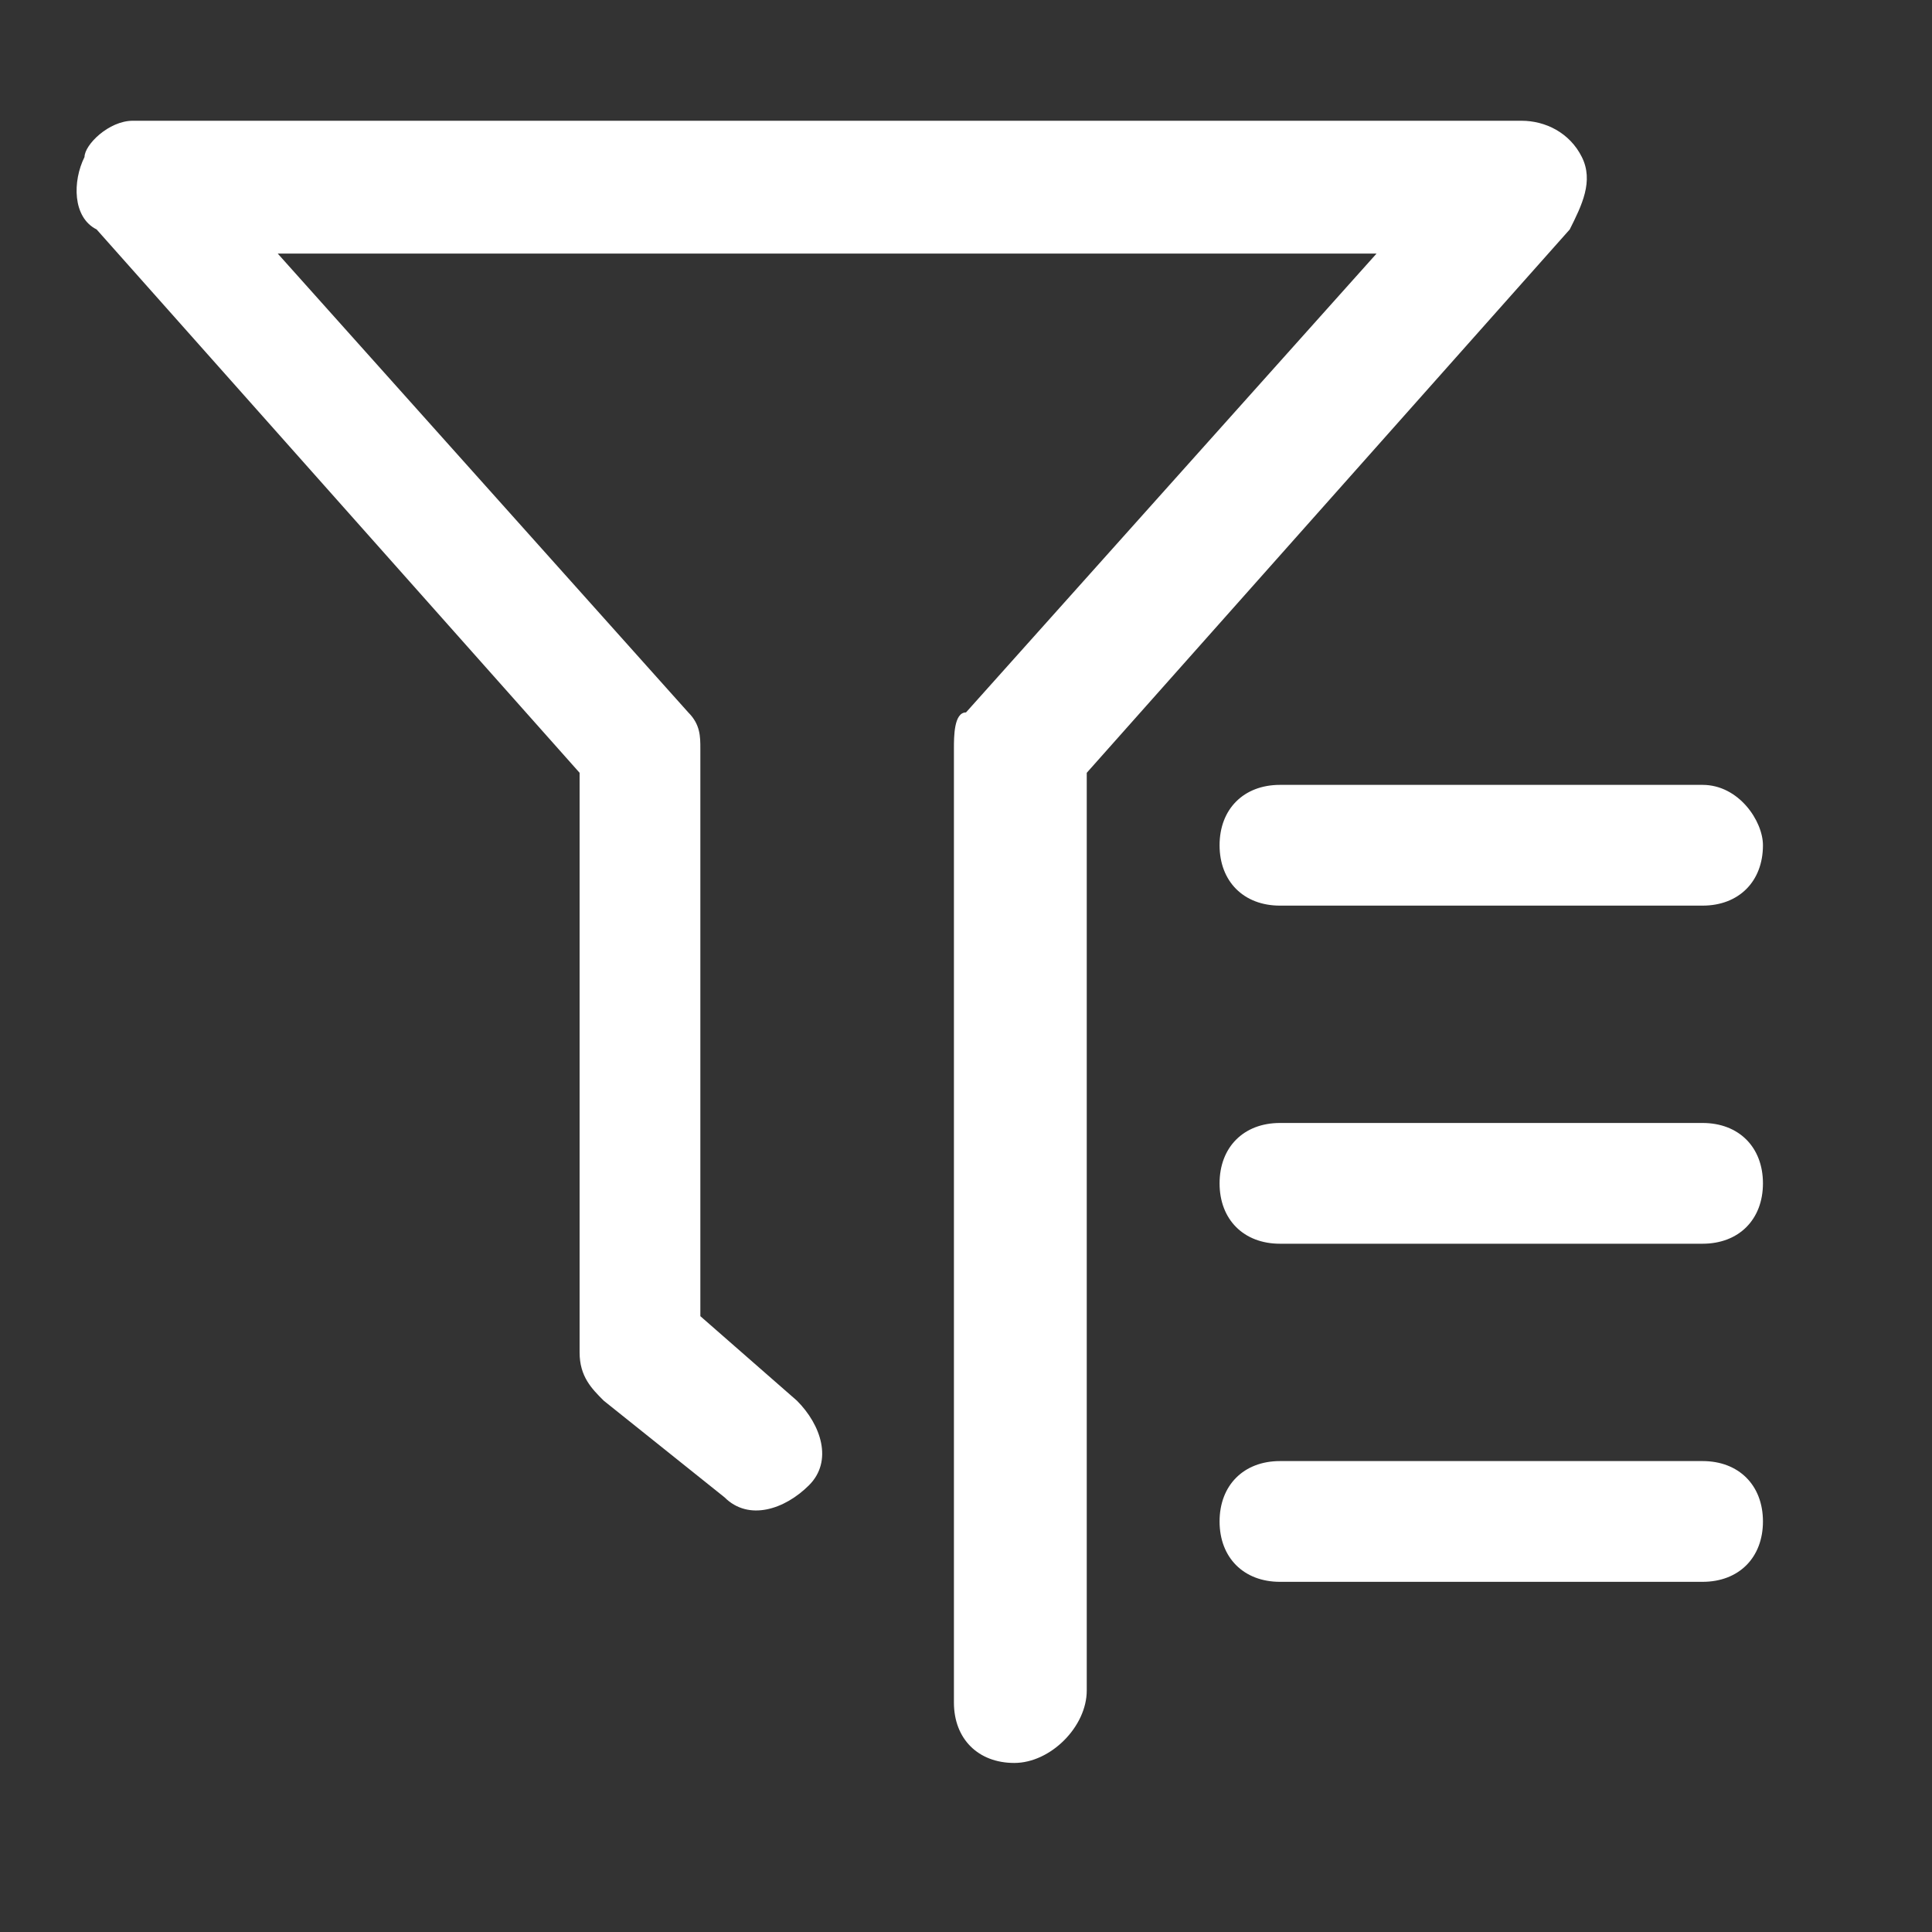 <?xml version="1.0" standalone="no"?><!DOCTYPE svg PUBLIC "-//W3C//DTD SVG 1.1//EN" "http://www.w3.org/Graphics/SVG/1.1/DTD/svg11.dtd"><svg t="1755003106389" class="icon" viewBox="0 0 1024 1024" version="1.1" xmlns="http://www.w3.org/2000/svg" p-id="3354" data-spm-anchor-id="a313x.search_index.0.i1.560e3a81Gzrjcb" width="100" height="100" xmlns:xlink="http://www.w3.org/1999/xlink"><rect x="0" y="0" width="1024" height="1024" fill="#333333" stroke="none"/><path d="M537.6 934.4c-19.2 0-32-12.8-32-32V396.8c0-6.4 0-19.2 6.4-19.2l217.6-243.2H147.2l217.6 243.2c6.4 6.4 6.4 12.8 6.4 19.2v300.8l51.2 44.8c12.8 12.8 19.2 32 6.4 44.8-12.8 12.8-32 19.2-44.8 6.4l-64-51.2c-6.4-6.4-12.8-12.8-12.8-25.6V409.6l-256-288c-12.8-6.4-12.8-25.6-6.4-38.4 0-6.4 12.8-19.2 25.6-19.2h736c12.8 0 25.6 6.4 32 19.2 6.4 12.8 0 25.6-6.4 38.4l-256 288V896c0 19.2-19.2 38.4-38.4 38.4zM902.4 416h-224c-19.2 0-32 12.8-32 32s12.8 32 32 32h224c19.2 0 32-12.8 32-32 0-12.8-12.8-32-32-32z m0 179.2h-224c-19.2 0-32 12.8-32 32s12.8 32 32 32h224c19.2 0 32-12.8 32-32s-12.8-32-32-32z m0 179.2h-224c-19.2 0-32 12.8-32 32s12.8 32 32 32h224c19.2 0 32-12.8 32-32s-12.8-32-32-32z" p-id="3355" fill="#ffffff"></path></svg>